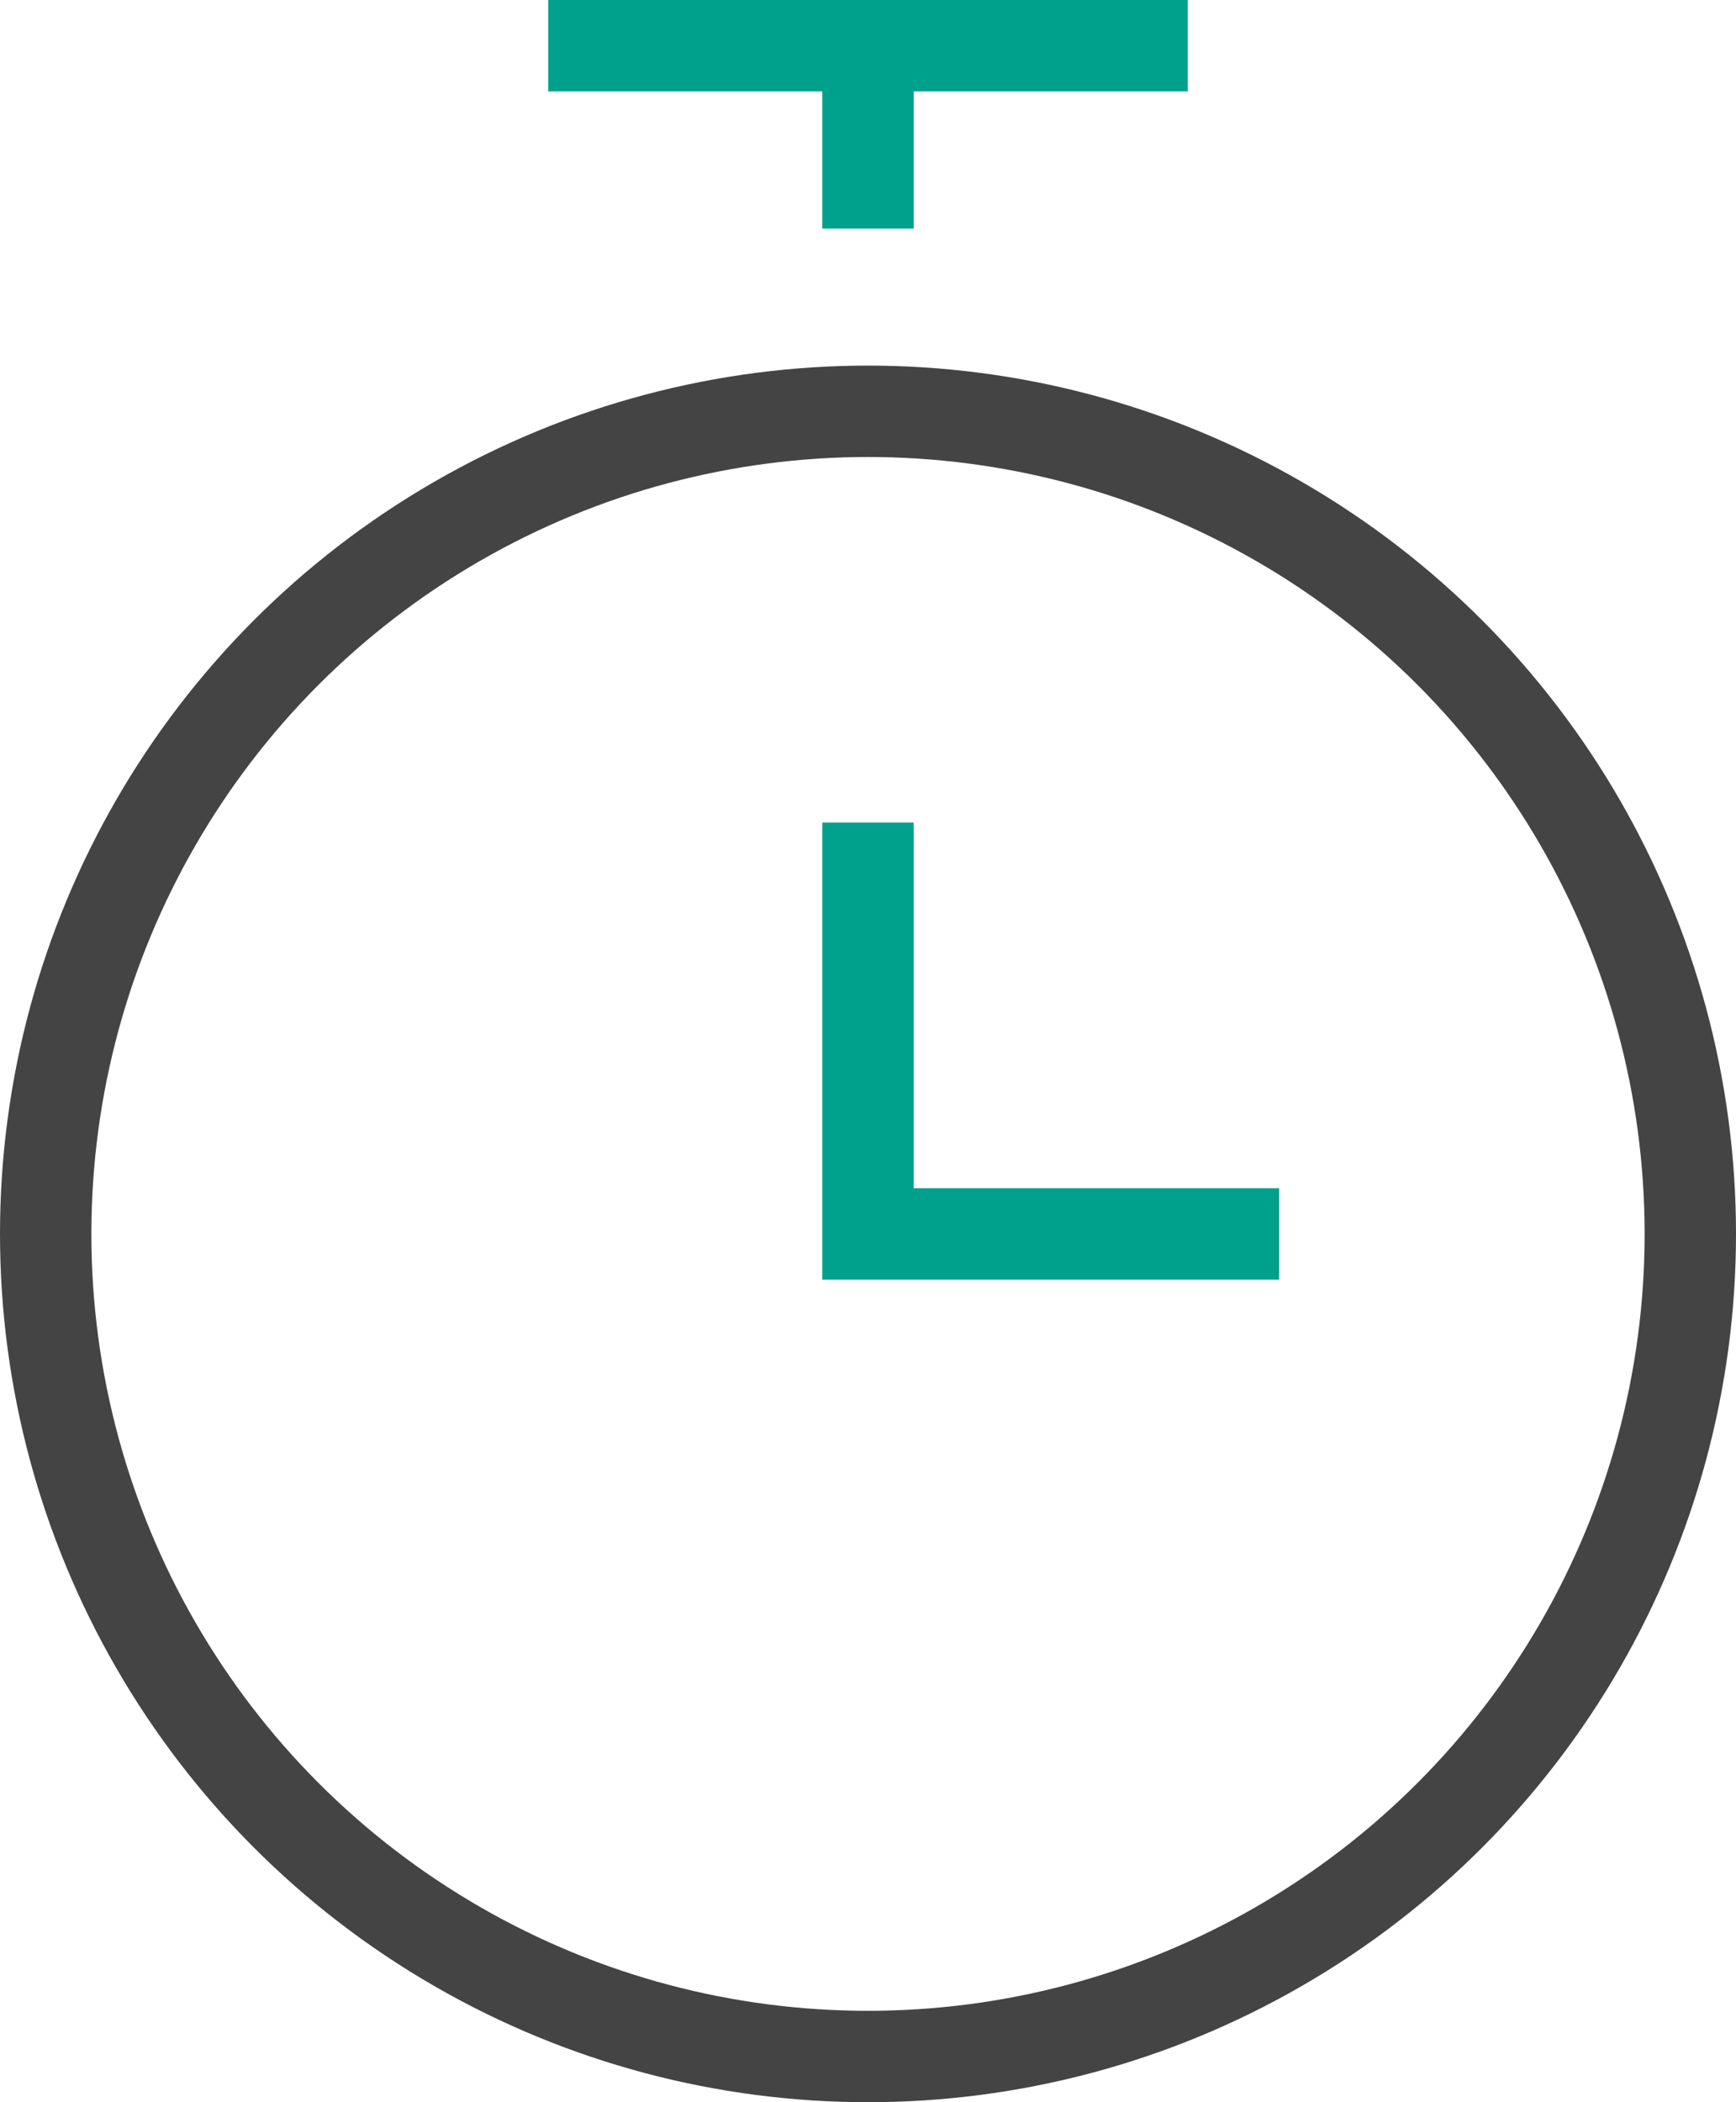 <?xml version="1.0" encoding="UTF-8"?>
<svg width="38px" height="46px" viewBox="0 0 38 46" version="1.1" xmlns="http://www.w3.org/2000/svg" xmlns:xlink="http://www.w3.org/1999/xlink">
    <!-- Generator: Sketch 49.3 (51167) - http://www.bohemiancoding.com/sketch -->
    <title>time-countdown</title>
    <desc>Created with Sketch.</desc>
    <defs></defs>
    <g id="Page-1" stroke="none" stroke-width="1" fill="none" fill-rule="evenodd" stroke-linecap="square">
        <g id="#3" transform="translate(-260, -880)" stroke-width="2">
            <g id="essentiel" transform="translate(-61, 843)">
                <g id="5min" transform="translate(212, 38)">
                    <g id="time-countdown" transform="translate(110, 0)">
                        <path d="M12,0 L24,0" id="Shape" stroke="#00A18C"></path>
                        <path d="M18,0 L18,3" id="Shape" stroke="#00A18C"></path>
                        <polyline id="Shape" stroke="#00A18C" points="18 18 18 26 26 26"></polyline>
                        <circle id="Oval" stroke="#444444" cx="18" cy="26" r="18"></circle>
                    </g>
                </g>
            </g>
        </g>
    </g>
</svg>